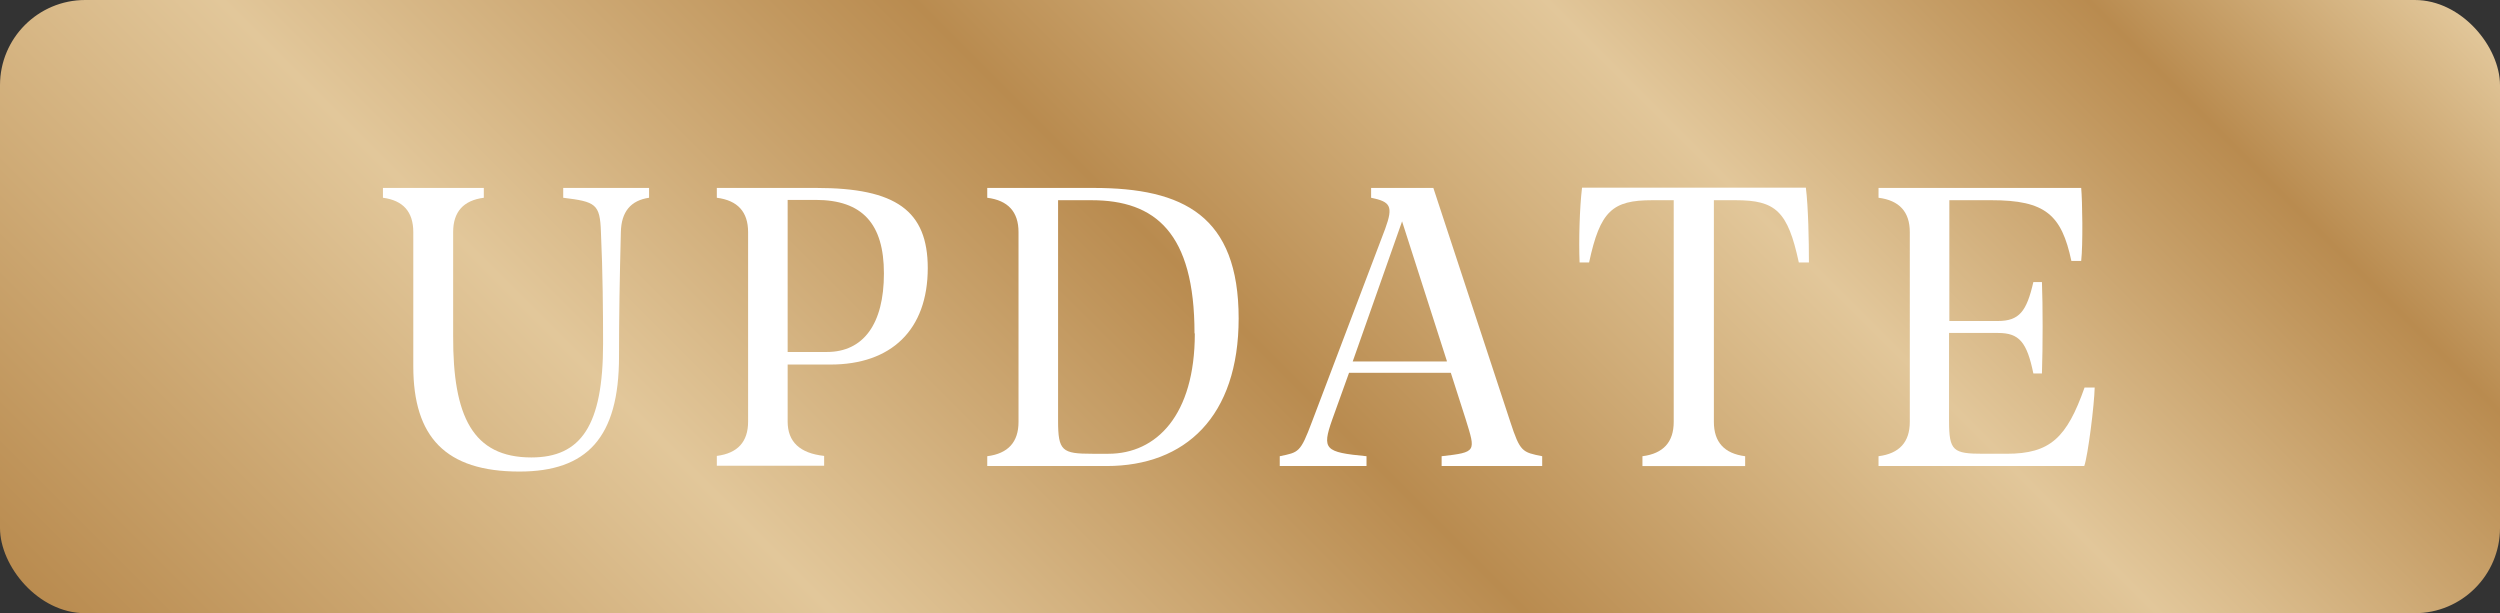 <?xml version="1.0" encoding="UTF-8"?><svg id="b" xmlns="http://www.w3.org/2000/svg" width="81.54" height="20" xmlns:xlink="http://www.w3.org/1999/xlink" viewBox="0 0 81.54 20"><rect x="0" y="0" width="81.54" height="20" fill="#333333" stroke="none"/><defs><style>.e{fill:url(#d);}.f{fill:#fff;}</style><linearGradient id="d" x1="16.2" y1="34.57" x2="65.34" y2="-14.57" gradientUnits="userSpaceOnUse"><stop offset="0" stop-color="#b98b4f"/><stop offset=".15" stop-color="#d1ae7a"/><stop offset=".26" stop-color="#e2c79a"/><stop offset=".49" stop-color="#b98b4f"/><stop offset=".61" stop-color="#d1ae7a"/><stop offset=".7" stop-color="#e2c79a"/><stop offset=".88" stop-color="#b98b4f"/><stop offset=".95" stop-color="#d1ae7a"/><stop offset="1" stop-color="#e2c79a"/></linearGradient></defs><g id="c"><rect class="e" y="0" width="81.54" height="20" rx="2.78" ry="2.78"/><g><path class="f" d="M13.48,11.95V7.57q0-.99-.99-1.12v-.32h3.29v.32q-1,.13-1,1.12v3.39c-.01,2.62,.64,3.96,2.55,3.96,1.62,0,2.34-1.04,2.34-3.71,0-1.02-.01-2.33-.07-3.64-.03-.92-.17-.99-1.23-1.12v-.32h2.8v.32q-.9,.13-.92,1.12c-.04,1.55-.06,2.77-.06,4.06,0,2.65-1.05,3.75-3.25,3.75-2.41,0-3.46-1.13-3.46-3.43Z"/><path class="f" d="M30.26,8.74c0,2.03-1.2,3.15-3.17,3.15h-1.4v1.86q0,.99,1.19,1.12v.32h-3.5v-.32q1.02-.13,1.02-1.12V7.57q0-.99-1.02-1.12v-.32h3.25c2.59,0,3.63,.74,3.63,2.62Zm-1.43,.18c0-1.62-.7-2.4-2.23-2.4h-.91v4.96h1.28c1.19,0,1.86-.91,1.86-2.56Z"/><path class="f" d="M40.4,10.38c0,3.21-1.74,4.82-4.31,4.82h-3.89v-.32q1.02-.13,1.02-1.12V7.57q0-.99-1.02-1.12v-.32h3.47c2.93,0,4.73,.91,4.73,4.26Zm-1.44,.49c0-3.28-1.28-4.34-3.36-4.34h-1.09v7.19c0,.99,.13,1.08,1.12,1.08h.52c1.57,0,2.82-1.26,2.82-3.92Z"/><path class="f" d="M50.3,14.88v.32h-3.28v-.32c1.15-.13,1.11-.15,.79-1.19l-.49-1.53h-3.32l-.55,1.53c-.34,.97-.24,1.06,1.12,1.19v.32h-2.83v-.32c.62-.13,.67-.11,1.05-1.12l2.39-6.3c.27-.74,.17-.88-.46-1.01v-.32h2.03l2.51,7.63c.32,.98,.39,.99,1.04,1.12Zm-3.11-3.11l-1.46-4.55-1.61,4.57h3.07Z"/><path class="f" d="M59.01,8.56h-.34c-.36-1.68-.76-2.03-2.06-2.03h-.71v7.23q0,.99,1.02,1.12v.32h-3.35v-.32q1.02-.13,1.02-1.12V6.53h-.7c-1.3,0-1.7,.35-2.06,2.03h-.31c-.03-.69,0-1.79,.08-2.44h7.3c.08,.64,.1,1.75,.1,2.44Z"/><path class="f" d="M68.32,12.64c-.01,.55-.22,2.23-.34,2.56h-6.71v-.32q1.02-.13,1.02-1.12V7.57q0-.99-1.02-1.12v-.32h6.61c.04,.42,.06,1.86,0,2.38h-.32c-.32-1.5-.84-1.98-2.61-1.98h-1.37v3.94h1.58c.7,0,.94-.31,1.16-1.27h.28c.03,.76,.03,2.1,0,2.98h-.28c-.21-1.02-.46-1.32-1.15-1.32h-1.6v2.86c0,.99,.13,1.08,1.12,1.08h.76c1.42,0,1.96-.52,2.54-2.16h.32Z"/></g></g></svg>